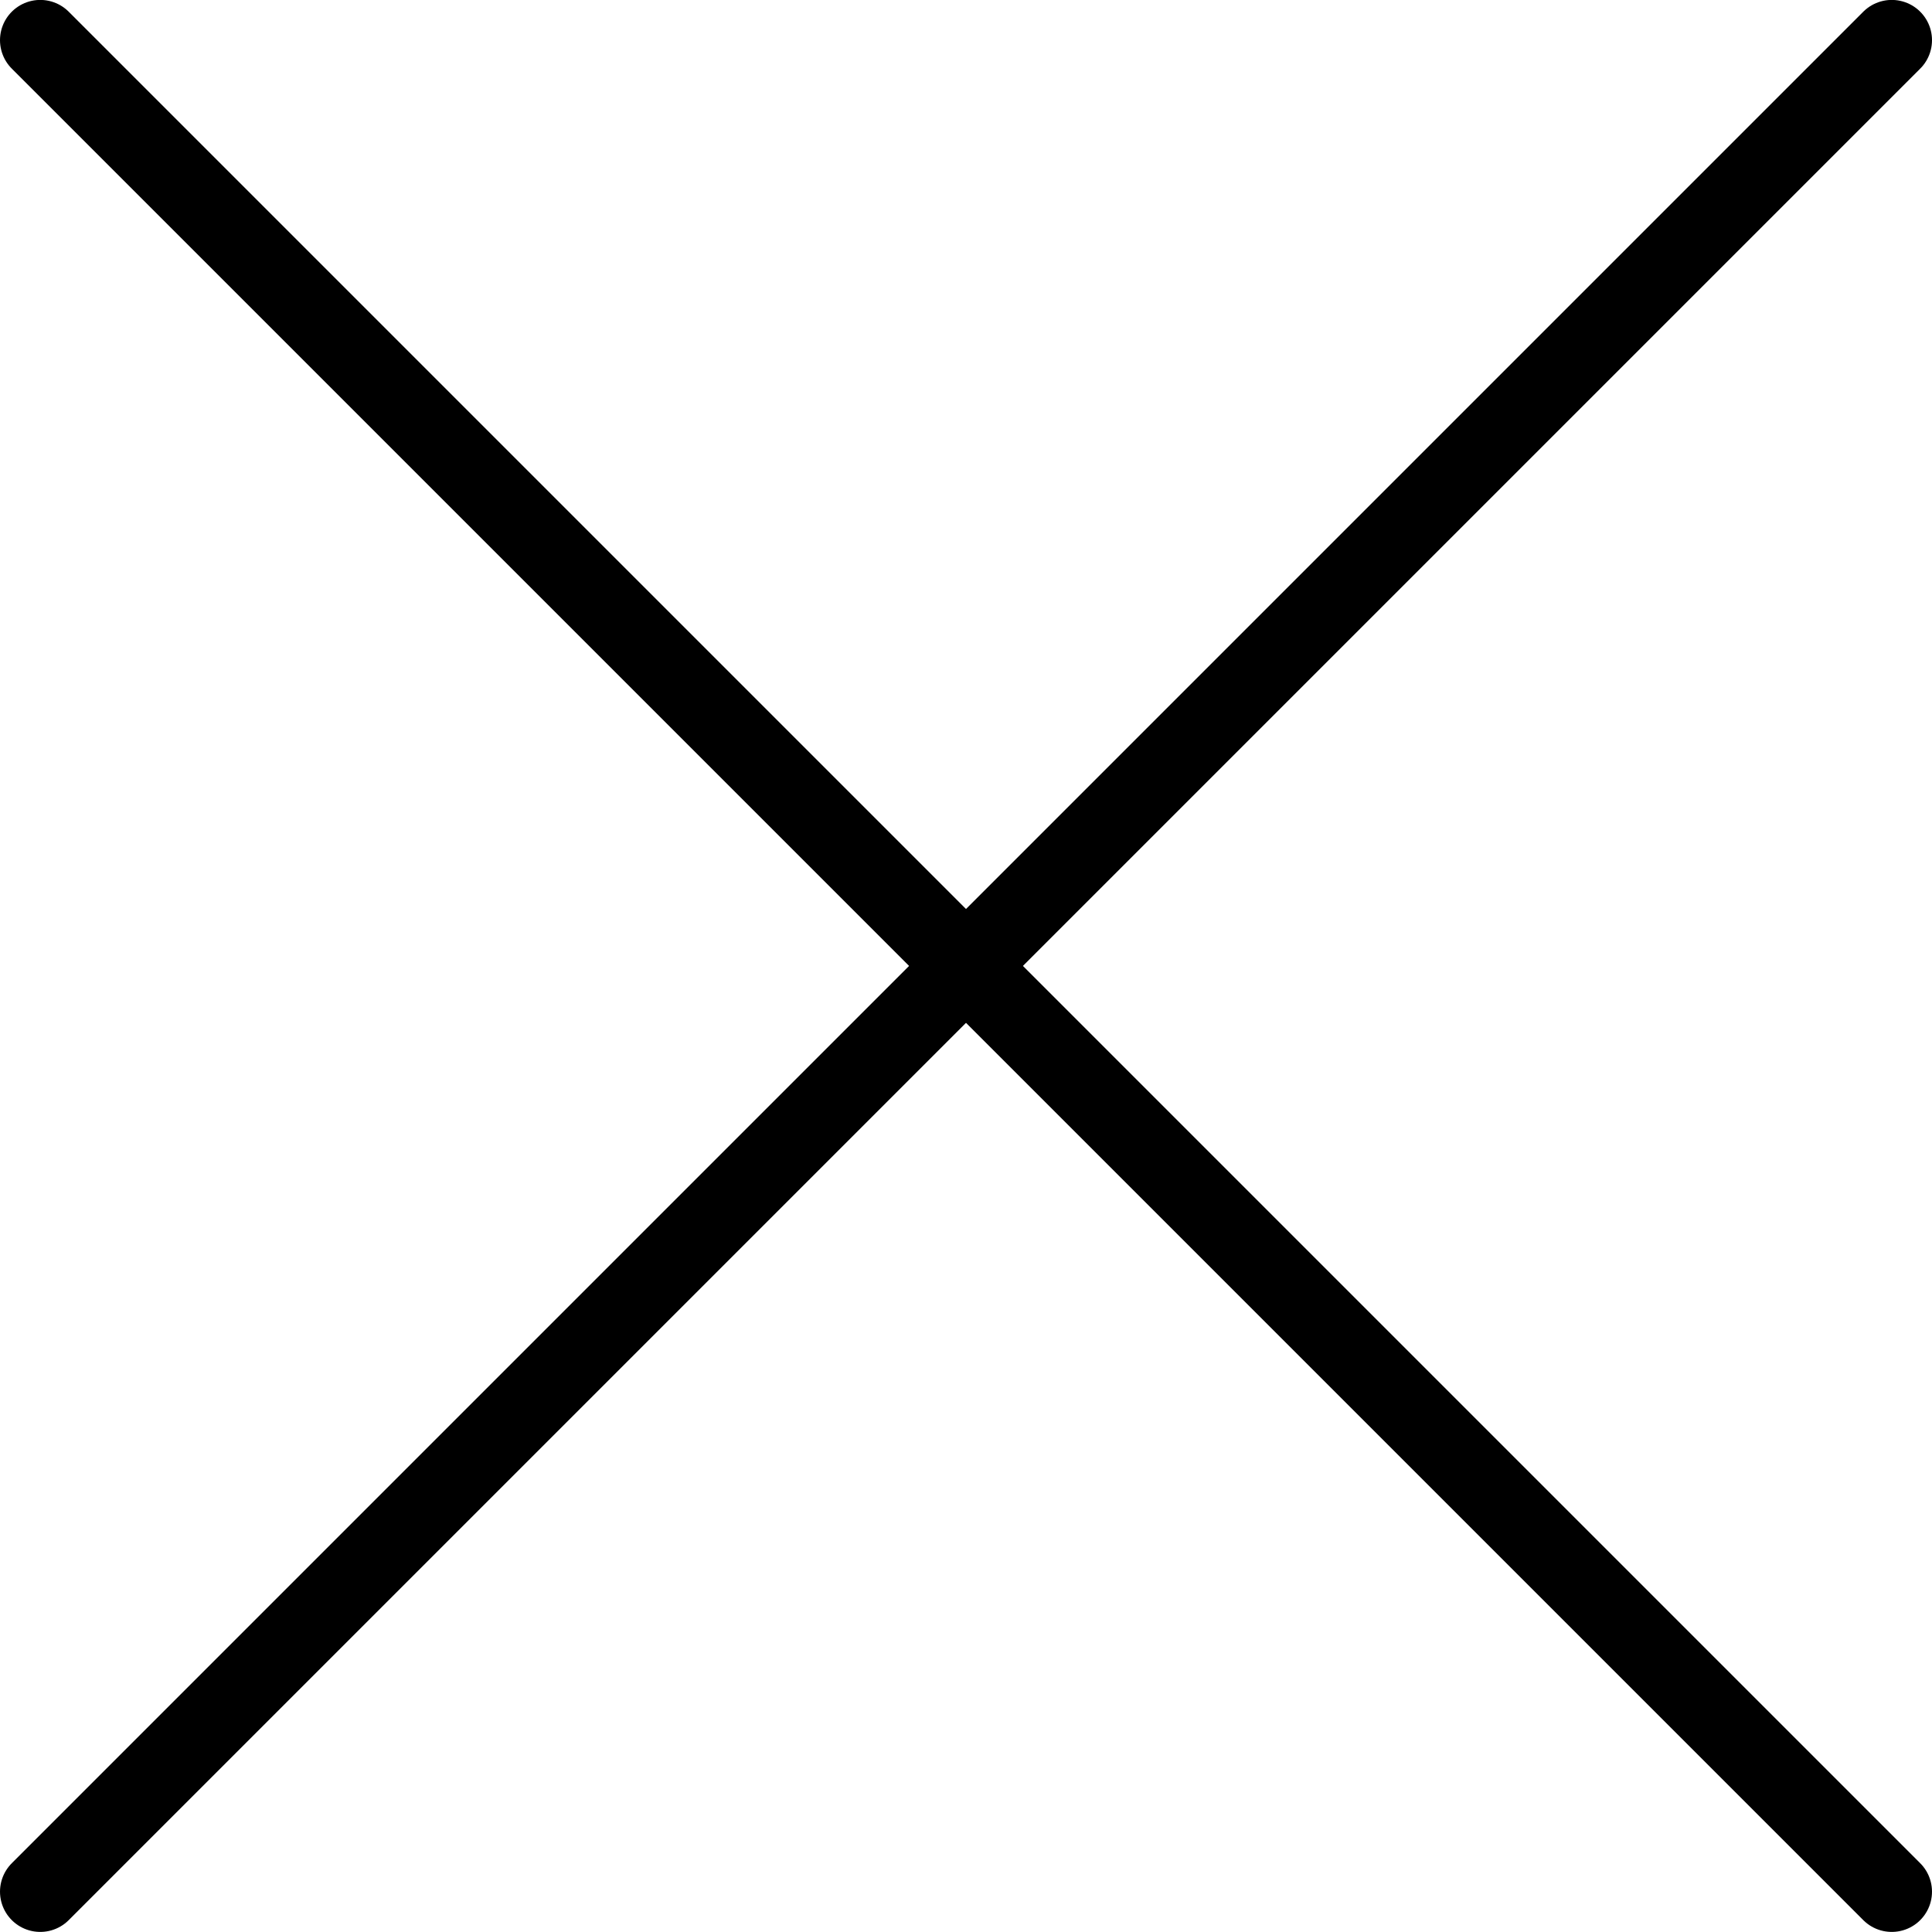 <svg xmlns="http://www.w3.org/2000/svg" version="1.1" xmlns:xlink="http://www.w3.org/1999/xlink" xmlns:svgjs="http://svgjs.com/svgjs" viewBox="0 0 24 24" height="18" width="18"><title>Exported from Streamline App (https://app.streamlineicons.com)</title><g transform="matrix(1,0,0,1,0,0)"><path d="M 0.5,0.499l23,23 " stroke="currentColor" fill="none" stroke-width="1" stroke-linecap="round" stroke-linejoin="round"></path><path d="M 23.5,0.499l-23,23" stroke="currentColor" fill="none" stroke-width="1" stroke-linecap="round" stroke-linejoin="round"></path></g></svg>
